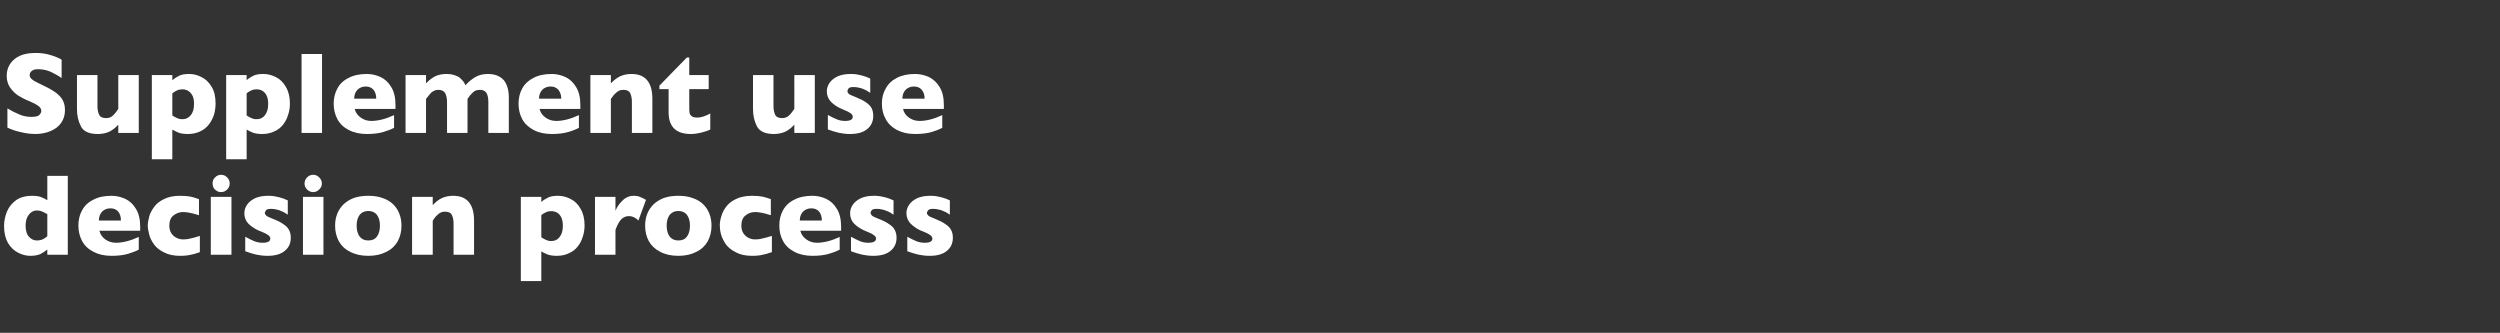 <?xml version="1.0" standalone="no"?><!DOCTYPE svg PUBLIC "-//W3C//DTD SVG 1.1//EN" "http://www.w3.org/Graphics/SVG/1.1/DTD/svg11.dtd"><svg xmlns="http://www.w3.org/2000/svg" version="1.1" width="1416px" height="188.5px" viewBox="0 -30 1416 188.5" style="top:-30px"><rect x="0" y="-30" width="1416" height="188.5" fill="#333333" stroke="none"/>  <desc>Supplement use decision process</desc>  <defs/>  <g id="Polygon103373">    <path d="M 38.4 114.3 L 26.8 114.3 C 26.8 114.3 26.78 111.31 26.8 111.3 C 25.6 112.3 24.3 113.2 22.9 113.9 C 21.5 114.5 19.6 114.9 17.2 114.9 C 14.9 114.9 12.5 114.3 10.2 113.1 C 7.9 111.9 6 110.1 4.5 107.6 C 3.1 105.1 2.3 101.9 2.3 98.1 C 2.3 95.1 2.9 92.3 4 89.7 C 5.1 87.1 6.9 85 9.2 83.3 C 11.6 81.7 14.6 80.9 18 80.9 C 20.2 80.9 21.9 81.1 23.2 81.6 C 24.6 82.1 25.7 82.7 26.8 83.4 C 26.78 83.41 26.8 69.6 26.8 69.6 L 38.4 69.6 L 38.4 114.3 Z M 26.8 103.8 C 26.8 103.8 26.8 91.3 26.8 91.3 C 25.4 90.5 24.4 90 23.6 89.7 C 22.8 89.4 21.9 89.2 20.9 89.2 C 19.1 89.2 17.6 90 16.4 91.5 C 15.1 93.1 14.5 95.2 14.5 97.8 C 14.5 100.7 15.2 102.9 16.5 104.2 C 17.7 105.5 19.2 106.2 20.9 106.2 C 22.3 106.2 23.4 105.9 24.3 105.5 C 25.2 105.1 26 104.5 26.8 103.8 Z M 79.4 100.7 C 79.4 100.7 56.3 100.68 56.3 100.7 C 56.8 102.7 57.9 104.3 59.6 105.6 C 61.4 106.8 63.4 107.5 65.6 107.5 C 69.5 107.5 73.8 106.4 78.6 104.2 C 78.6 104.2 78.6 111.4 78.6 111.4 C 76.9 112.3 74.8 113.1 72.4 113.8 C 70 114.5 66.9 114.9 63.2 114.9 C 59.1 114.9 55.7 114.1 52.9 112.6 C 50 111.1 47.9 109.1 46.5 106.5 C 45.1 103.9 44.4 101 44.4 97.7 C 44.4 94.5 45.1 91.6 46.5 89.1 C 47.9 86.5 50 84.5 52.9 83.1 C 55.7 81.6 59.1 80.9 63.2 80.9 C 65.8 80.9 68.4 81.5 70.9 82.6 C 73.4 83.8 75.4 85.6 77 88.3 C 78.6 90.9 79.4 94.2 79.4 98.4 C 79.41 98.36 79.4 100.7 79.4 100.7 Z M 68.5 94.9 C 68.5 92.8 68 91.2 67 89.9 C 65.9 88.6 64.4 88 62.5 88 C 60.5 88 59 88.7 57.8 89.9 C 56.6 91.2 56 92.9 56 94.9 C 56 94.9 68.5 94.9 68.5 94.9 Z M 113.2 112.8 C 112.2 113.1 111.2 113.5 110.2 113.8 C 109.1 114.1 107.9 114.3 106.5 114.6 C 105.2 114.8 103.7 114.9 102.1 114.9 C 98.5 114.9 95.5 114.3 93 113 C 90.5 111.8 88.6 110.3 87.3 108.5 C 85.9 106.6 85 104.8 84.5 102.8 C 84 100.9 83.7 99.2 83.7 97.8 C 83.7 96.3 84 94.6 84.5 92.7 C 85 90.8 86 89 87.3 87.2 C 88.6 85.4 90.5 83.9 93 82.7 C 95.4 81.5 98.5 80.9 102.1 80.9 C 104.6 80.9 106.5 81.1 108.1 81.4 C 109.6 81.8 111.1 82.2 112.7 82.8 C 112.7 82.8 112.7 91.9 112.7 91.9 C 108.9 90.7 106 90.1 103.8 90.1 C 101.8 90.1 99.9 90.7 98.3 92 C 96.7 93.2 95.9 95.2 95.9 97.8 C 95.9 99.5 96.3 101 97.1 102.2 C 97.9 103.4 98.9 104.2 100.2 104.8 C 101.4 105.4 102.6 105.6 103.8 105.6 C 105 105.6 106.3 105.5 107.8 105.1 C 109.3 104.8 111.1 104.3 113.2 103.6 C 113.2 103.6 113.2 112.8 113.2 112.8 Z M 130.1 73.9 C 130.1 75.3 129.6 76.4 128.7 77.3 C 127.7 78.3 126.6 78.8 125.2 78.8 C 124.3 78.8 123.5 78.6 122.8 78.1 C 122 77.7 121.4 77.1 121 76.4 C 120.6 75.6 120.4 74.8 120.4 73.9 C 120.4 72.6 120.8 71.4 121.8 70.5 C 122.7 69.5 123.9 69 125.2 69 C 126.6 69 127.7 69.5 128.7 70.5 C 129.6 71.4 130.1 72.6 130.1 73.9 Z M 131.1 114.3 L 119.4 114.3 L 119.4 81.5 L 131.1 81.5 L 131.1 114.3 Z M 164.7 104.7 C 164.7 107.7 163.6 110.2 161.4 112 C 159.2 113.9 155.9 114.9 151.6 114.9 C 149.2 114.9 147 114.6 145.1 114.2 C 143.2 113.8 141.2 113.1 138.9 112.3 C 138.9 112.3 138.9 104.1 138.9 104.1 C 140.9 105.2 142.6 106 144 106.6 C 145.5 107.2 147 107.5 148.8 107.5 C 151.7 107.5 153.1 106.7 153.1 105.1 C 153.1 104.6 152.9 104.1 152.5 103.7 C 152.1 103.2 151.3 102.8 150.3 102.2 C 149.2 101.7 147.9 101.1 146.1 100.4 C 144 99.4 142.1 98.1 140.6 96.6 C 139.1 95 138.4 93 138.4 90.7 C 138.4 89.1 138.9 87.5 139.9 86 C 140.9 84.5 142.4 83.3 144.4 82.3 C 146.4 81.4 148.9 80.9 151.7 80.9 C 152.4 80.9 153.3 80.9 154.3 81 C 155.4 81.1 156.8 81.4 158.4 81.8 C 160 82.2 161.5 82.8 163 83.5 C 163 83.5 163 91.6 163 91.6 C 162.3 91.2 161.7 90.8 161.3 90.5 C 160.8 90.2 160.2 89.9 159.4 89.6 C 158.7 89.2 157.7 88.9 156.7 88.7 C 155.7 88.4 154.6 88.3 153.5 88.3 C 152.2 88.3 151.2 88.5 150.8 89 C 150.3 89.6 150 90.1 150 90.6 C 150 91.1 150.3 91.6 150.8 92.1 C 151.3 92.6 152.5 93.1 154.2 93.8 C 156.8 94.8 158.9 95.8 160.4 96.9 C 162 97.9 163.1 99 163.7 100.3 C 164.4 101.5 164.7 103 164.7 104.7 Z M 182.3 73.9 C 182.3 75.3 181.8 76.4 180.8 77.3 C 179.9 78.3 178.7 78.8 177.4 78.8 C 176.5 78.8 175.7 78.6 174.9 78.1 C 174.2 77.7 173.6 77.1 173.2 76.4 C 172.7 75.6 172.5 74.8 172.5 73.9 C 172.5 72.6 173 71.4 173.9 70.5 C 174.9 69.5 176 69 177.4 69 C 178.7 69 179.9 69.5 180.8 70.5 C 181.8 71.4 182.3 72.6 182.3 73.9 Z M 183.2 114.3 L 171.6 114.3 L 171.6 81.5 L 183.2 81.5 L 183.2 114.3 Z M 227.4 97.8 C 227.4 101.1 226.7 104 225.3 106.6 C 223.9 109.1 221.8 111.2 218.9 112.6 C 216.1 114.1 212.7 114.9 208.6 114.9 C 204.5 114.9 201.1 114.1 198.3 112.6 C 195.4 111.2 193.3 109.1 191.9 106.6 C 190.5 104 189.8 101.1 189.8 97.8 C 189.8 95.4 190.2 93.1 191 91.1 C 191.8 89.1 193 87.3 194.6 85.7 C 196.2 84.2 198.1 83 200.5 82.1 C 202.8 81.3 205.5 80.9 208.6 80.9 C 211.7 80.9 214.4 81.3 216.8 82.2 C 219.2 83 221.1 84.2 222.7 85.7 C 224.3 87.3 225.4 89 226.2 91.1 C 227 93.1 227.4 95.4 227.4 97.8 Z M 215.2 97.8 C 215.2 95.2 214.6 93.2 213.5 91.7 C 212.4 90.3 210.8 89.5 208.6 89.5 C 206.5 89.5 204.8 90.3 203.7 91.7 C 202.6 93.2 202 95.2 202 97.8 C 202 100.4 202.6 102.5 203.7 104 C 204.9 105.5 206.5 106.2 208.6 106.2 C 210.8 106.2 212.4 105.5 213.5 104 C 214.6 102.5 215.2 100.4 215.2 97.8 Z M 268.5 114.3 L 256.9 114.3 C 256.9 114.3 256.88 96.59 256.9 96.6 C 256.9 94.8 256.6 93.2 256 91.9 C 255.4 90.5 254.1 89.9 252.1 89.9 C 251.2 89.9 250.3 90 249.6 90.4 C 248.9 90.7 248.2 91.2 247.7 91.8 C 247.1 92.3 246.6 92.8 246.2 93.4 C 245.9 93.9 245.5 94.4 245.1 95 C 245.05 95.01 245.1 114.3 245.1 114.3 L 233.4 114.3 L 233.4 81.5 L 245.1 81.5 C 245.1 81.5 245.05 86.18 245.1 86.2 C 246.9 84.2 248.7 82.9 250.5 82.1 C 252.4 81.3 254.4 80.9 256.7 80.9 C 264.5 80.9 268.5 85.6 268.5 95 C 268.48 95.01 268.5 114.3 268.5 114.3 Z M 331.1 97.6 C 331.1 99.8 330.8 102 330.1 104 C 329.5 106 328.6 107.9 327.3 109.5 C 326 111.2 324.4 112.5 322.3 113.4 C 320.3 114.4 318 114.9 315.3 114.9 C 313.2 114.9 311.5 114.6 310.3 114.2 C 309 113.7 307.8 113.1 306.6 112.4 C 306.57 112.38 306.6 129.2 306.6 129.2 L 295 129.2 L 295 81.5 L 306.6 81.5 C 306.6 81.5 306.57 84.44 306.6 84.4 C 307.7 83.4 309 82.6 310.4 81.9 C 311.8 81.2 313.7 80.9 316.1 80.9 C 318.5 80.9 320.9 81.5 323.2 82.7 C 325.5 83.8 327.4 85.7 328.8 88.2 C 330.3 90.7 331.1 93.8 331.1 97.6 Z M 318.8 97.9 C 318.8 95.9 318.5 94.3 317.9 93.1 C 317.3 91.9 316.5 91 315.5 90.4 C 314.5 89.9 313.5 89.6 312.4 89.6 C 311.1 89.6 309.9 89.8 309.1 90.3 C 308.2 90.7 307.3 91.2 306.6 91.9 C 306.6 91.9 306.6 104.4 306.6 104.4 C 307 104.7 307.4 104.9 307.9 105.2 C 308.3 105.4 308.8 105.7 309.3 105.9 C 309.7 106.1 310.2 106.2 310.7 106.4 C 311.3 106.5 311.8 106.5 312.4 106.5 C 314.3 106.5 315.8 105.8 317 104.2 C 318.2 102.7 318.8 100.6 318.8 97.9 Z M 365.9 83.2 C 365.9 83.2 361.6 94.9 361.6 94.9 C 359.9 93.2 358.1 92.4 356.3 92.4 C 354.7 92.4 353.3 92.9 352.1 94 C 350.9 95.1 349.7 97.2 348.6 100.2 C 348.63 100.16 348.6 114.3 348.6 114.3 L 337 114.3 L 337 81.5 L 348.6 81.5 C 348.6 81.5 348.63 89.4 348.6 89.4 C 349.4 87.4 350.6 85.5 352.5 83.7 C 354.3 81.8 356.5 80.9 359 80.9 C 360.3 80.9 361.5 81.1 362.4 81.5 C 363.4 81.9 364.6 82.4 365.9 83.2 Z M 403 97.8 C 403 101.1 402.3 104 400.9 106.6 C 399.5 109.1 397.4 111.2 394.5 112.6 C 391.7 114.1 388.3 114.9 384.2 114.9 C 380.1 114.9 376.7 114.1 373.9 112.6 C 371.1 111.2 368.9 109.1 367.5 106.6 C 366.1 104 365.4 101.1 365.4 97.8 C 365.4 95.4 365.8 93.1 366.6 91.1 C 367.4 89.1 368.6 87.3 370.2 85.7 C 371.8 84.2 373.7 83 376.1 82.1 C 378.4 81.3 381.1 80.9 384.2 80.9 C 387.3 80.9 390 81.3 392.4 82.2 C 394.8 83 396.7 84.2 398.3 85.7 C 399.9 87.3 401 89 401.8 91.1 C 402.6 93.1 403 95.4 403 97.8 Z M 390.8 97.8 C 390.8 95.2 390.2 93.2 389.1 91.7 C 388 90.3 386.4 89.5 384.2 89.5 C 382.1 89.5 380.5 90.3 379.3 91.7 C 378.2 93.2 377.6 95.2 377.6 97.8 C 377.6 100.4 378.2 102.5 379.3 104 C 380.5 105.5 382.1 106.2 384.2 106.2 C 386.4 106.2 388 105.5 389.1 104 C 390.2 102.5 390.8 100.4 390.8 97.8 Z M 437.2 112.8 C 436.2 113.1 435.2 113.5 434.1 113.8 C 433 114.1 431.8 114.3 430.5 114.6 C 429.1 114.8 427.7 114.9 426.1 114.9 C 422.5 114.9 419.4 114.3 417 113 C 414.5 111.8 412.6 110.3 411.2 108.5 C 409.9 106.6 409 104.8 408.4 102.8 C 407.9 100.9 407.7 99.2 407.7 97.8 C 407.7 96.3 407.9 94.6 408.5 92.7 C 409 90.8 409.9 89 411.2 87.2 C 412.5 85.4 414.4 83.9 416.9 82.7 C 419.4 81.5 422.4 80.9 426.1 80.9 C 428.5 80.9 430.5 81.1 432 81.4 C 433.5 81.8 435.1 82.2 436.6 82.8 C 436.6 82.8 436.6 91.9 436.6 91.9 C 432.9 90.7 429.9 90.1 427.8 90.1 C 425.7 90.1 423.9 90.7 422.3 92 C 420.7 93.2 419.9 95.2 419.9 97.8 C 419.9 99.5 420.3 101 421.1 102.2 C 421.9 103.4 422.9 104.2 424.1 104.8 C 425.3 105.4 426.6 105.6 427.8 105.6 C 428.9 105.6 430.3 105.5 431.7 105.1 C 433.2 104.8 435 104.3 437.2 103.6 C 437.2 103.6 437.2 112.8 437.2 112.8 Z M 476.4 100.7 C 476.4 100.7 453.33 100.68 453.3 100.7 C 453.8 102.7 454.9 104.3 456.7 105.6 C 458.4 106.8 460.4 107.5 462.6 107.5 C 466.6 107.5 470.9 106.4 475.6 104.2 C 475.6 104.2 475.6 111.4 475.6 111.4 C 473.9 112.3 471.8 113.1 469.4 113.8 C 467 114.5 463.9 114.9 460.2 114.9 C 456.2 114.9 452.7 114.1 449.9 112.6 C 447 111.1 444.9 109.1 443.5 106.5 C 442.1 103.9 441.4 101 441.4 97.7 C 441.4 94.5 442.1 91.6 443.5 89.1 C 444.9 86.5 447 84.5 449.9 83.1 C 452.7 81.6 456.2 80.9 460.2 80.9 C 462.9 80.9 465.4 81.5 467.9 82.6 C 470.4 83.8 472.4 85.6 474 88.3 C 475.6 90.9 476.4 94.2 476.4 98.4 C 476.44 98.36 476.4 100.7 476.4 100.7 Z M 465.5 94.9 C 465.5 92.8 465 91.2 464 89.9 C 462.9 88.6 461.4 88 459.5 88 C 457.6 88 456 88.7 454.8 89.9 C 453.6 91.2 453 92.9 453 94.9 C 453 94.9 465.5 94.9 465.5 94.9 Z M 507.8 104.7 C 507.8 107.7 506.7 110.2 504.5 112 C 502.3 113.9 499 114.9 494.7 114.9 C 492.2 114.9 490.1 114.6 488.2 114.2 C 486.3 113.8 484.2 113.1 482 112.3 C 482 112.3 482 104.1 482 104.1 C 484 105.2 485.7 106 487.1 106.6 C 488.5 107.2 490.1 107.5 491.8 107.5 C 494.7 107.5 496.2 106.7 496.2 105.1 C 496.2 104.6 496 104.1 495.6 103.7 C 495.1 103.2 494.4 102.8 493.4 102.2 C 492.3 101.7 490.9 101.1 489.2 100.4 C 487.1 99.4 485.2 98.1 483.7 96.6 C 482.2 95 481.5 93 481.5 90.7 C 481.5 89.1 482 87.5 483 86 C 484 84.5 485.5 83.3 487.5 82.3 C 489.5 81.4 491.9 80.9 494.8 80.9 C 495.5 80.9 496.4 80.9 497.4 81 C 498.5 81.1 499.8 81.4 501.5 81.8 C 503.1 82.2 504.6 82.8 506.1 83.5 C 506.1 83.5 506.1 91.6 506.1 91.6 C 505.4 91.2 504.8 90.8 504.4 90.5 C 503.9 90.2 503.3 89.9 502.5 89.6 C 501.7 89.2 500.8 88.9 499.8 88.7 C 498.7 88.4 497.7 88.3 496.6 88.3 C 495.2 88.3 494.3 88.5 493.8 89 C 493.3 89.6 493.1 90.1 493.1 90.6 C 493.1 91.1 493.4 91.6 493.9 92.1 C 494.4 92.6 495.5 93.1 497.3 93.8 C 499.9 94.8 502 95.8 503.5 96.9 C 505.1 97.9 506.2 99 506.8 100.3 C 507.5 101.5 507.8 103 507.8 104.7 Z M 539.7 104.7 C 539.7 107.7 538.6 110.2 536.4 112 C 534.2 113.9 531 114.9 526.6 114.9 C 524.2 114.9 522 114.6 520.1 114.2 C 518.2 113.8 516.2 113.1 513.9 112.3 C 513.9 112.3 513.9 104.1 513.9 104.1 C 515.9 105.2 517.6 106 519 106.6 C 520.5 107.2 522.1 107.5 523.8 107.5 C 526.7 107.5 528.1 106.7 528.1 105.1 C 528.1 104.6 527.9 104.1 527.5 103.7 C 527.1 103.2 526.4 102.8 525.3 102.2 C 524.3 101.7 522.9 101.1 521.1 100.4 C 519 99.4 517.2 98.1 515.7 96.6 C 514.2 95 513.4 93 513.4 90.7 C 513.4 89.1 513.9 87.5 514.9 86 C 515.9 84.5 517.4 83.3 519.4 82.3 C 521.4 81.4 523.9 80.9 526.7 80.9 C 527.4 80.9 528.3 80.9 529.4 81 C 530.4 81.1 531.8 81.4 533.4 81.8 C 535 82.2 536.6 82.8 538 83.5 C 538 83.5 538 91.6 538 91.6 C 537.3 91.2 536.8 90.8 536.3 90.5 C 535.8 90.2 535.2 89.9 534.4 89.6 C 533.7 89.2 532.8 88.9 531.7 88.7 C 530.7 88.4 529.6 88.3 528.5 88.3 C 527.2 88.3 526.3 88.5 525.8 89 C 525.3 89.6 525 90.1 525 90.6 C 525 91.1 525.3 91.6 525.8 92.1 C 526.3 92.6 527.5 93.1 529.3 93.8 C 531.8 94.8 533.9 95.8 535.4 96.9 C 537 97.9 538.1 99 538.7 100.3 C 539.4 101.5 539.7 103 539.7 104.7 Z " stroke="none" fill="#fff"/>  </g>  <g id="Polygon103372">    <path d="M 36.8 32.3 C 36.8 35.1 36.1 37.5 34.7 39.5 C 33.3 41.6 31.3 43.1 28.7 44.2 C 26.2 45.3 23.2 45.9 19.9 45.9 C 19 45.9 17.9 45.8 16.5 45.7 C 15.2 45.6 13.4 45.2 11.2 44.7 C 8.9 44.2 6.6 43.4 4.2 42.3 C 4.2 42.3 4.2 31.4 4.2 31.4 C 6.5 32.8 8.7 33.9 10.9 34.8 C 13.1 35.8 15.4 36.2 17.9 36.2 C 20.2 36.2 21.7 35.8 22.3 35.1 C 23 34.3 23.4 33.6 23.4 32.9 C 23.4 31.7 22.8 30.7 21.6 29.9 C 20.5 29.1 18.8 28.2 16.6 27.3 C 14.1 26.3 12 25.2 10.1 24 C 8.3 22.7 6.8 21.2 5.6 19.4 C 4.4 17.6 3.8 15.4 3.8 12.9 C 3.8 10.5 4.4 8.3 5.6 6.4 C 6.8 4.5 8.6 2.9 11 1.7 C 13.4 0.6 16.4 0 19.9 0 C 22.4 0 24.7 0.2 26.8 0.7 C 28.9 1.2 30.7 1.8 32.1 2.4 C 33.4 3 34.4 3.4 34.9 3.8 C 34.9 3.8 34.9 14.2 34.9 14.2 C 33.1 12.9 31 11.8 28.8 10.7 C 26.5 9.7 24.1 9.2 21.6 9.2 C 19.9 9.2 18.7 9.5 18 10.2 C 17.2 10.8 16.8 11.6 16.8 12.5 C 16.8 13.4 17.2 14.2 18 14.8 C 18.7 15.5 20 16.3 22 17.2 C 25.4 18.8 28.2 20.2 30.2 21.5 C 32.3 22.8 33.9 24.3 35.1 26 C 36.2 27.7 36.8 29.8 36.8 32.3 Z M 78.6 45.3 L 67 45.3 C 67 45.3 67.03 40.61 67 40.6 C 65.4 42.4 63.7 43.7 61.9 44.6 C 60.1 45.4 57.9 45.9 55.4 45.9 C 50.4 45.9 47.2 44.4 45.8 41.5 C 44.3 38.6 43.6 35.4 43.6 31.7 C 43.6 31.74 43.6 12.5 43.6 12.5 L 55.2 12.5 C 55.2 12.5 55.2 30.2 55.2 30.2 C 55.2 32 55.5 33.5 56.1 34.9 C 56.7 36.2 58 36.9 60 36.9 C 61.7 36.9 63 36.4 64 35.4 C 65 34.5 66 33.2 67 31.7 C 67.03 31.74 67 12.5 67 12.5 L 78.6 12.5 L 78.6 45.3 Z M 122.1 28.6 C 122.1 30.8 121.8 33 121.2 35 C 120.5 37 119.6 38.9 118.3 40.5 C 117 42.2 115.4 43.5 113.4 44.4 C 111.4 45.4 109 45.9 106.4 45.9 C 104.2 45.9 102.5 45.6 101.3 45.2 C 100.1 44.7 98.8 44.1 97.6 43.4 C 97.61 43.38 97.6 60.2 97.6 60.2 L 86 60.2 L 86 12.5 L 97.6 12.5 C 97.6 12.5 97.61 15.44 97.6 15.4 C 98.8 14.4 100.1 13.6 101.5 12.9 C 102.9 12.2 104.8 11.9 107.2 11.9 C 109.6 11.9 111.9 12.5 114.2 13.7 C 116.5 14.8 118.4 16.7 119.9 19.2 C 121.4 21.7 122.1 24.8 122.1 28.6 Z M 109.9 28.9 C 109.9 26.9 109.6 25.3 109 24.1 C 108.3 22.9 107.5 22 106.5 21.4 C 105.6 20.9 104.5 20.6 103.5 20.6 C 102.1 20.6 101 20.8 100.1 21.3 C 99.2 21.7 98.4 22.2 97.6 22.9 C 97.6 22.9 97.6 35.4 97.6 35.4 C 98 35.7 98.5 35.9 98.9 36.2 C 99.4 36.4 99.8 36.7 100.3 36.9 C 100.8 37.1 101.3 37.2 101.8 37.4 C 102.3 37.5 102.9 37.5 103.5 37.5 C 105.3 37.5 106.8 36.8 108.1 35.2 C 109.3 33.7 109.9 31.6 109.9 28.9 Z M 164.2 28.6 C 164.2 30.8 163.9 33 163.2 35 C 162.6 37 161.7 38.9 160.4 40.5 C 159.1 42.2 157.5 43.5 155.4 44.4 C 153.4 45.4 151.1 45.9 148.4 45.9 C 146.3 45.9 144.6 45.6 143.4 45.2 C 142.1 44.7 140.9 44.1 139.7 43.4 C 139.67 43.38 139.7 60.2 139.7 60.2 L 128.1 60.2 L 128.1 12.5 L 139.7 12.5 C 139.7 12.5 139.67 15.44 139.7 15.4 C 140.8 14.4 142.1 13.6 143.5 12.9 C 144.9 12.2 146.8 11.9 149.2 11.9 C 151.6 11.9 154 12.5 156.3 13.7 C 158.6 14.8 160.5 16.7 161.9 19.2 C 163.4 21.7 164.2 24.8 164.2 28.6 Z M 151.9 28.9 C 151.9 26.9 151.6 25.3 151 24.1 C 150.4 22.9 149.6 22 148.6 21.4 C 147.6 20.9 146.6 20.6 145.5 20.6 C 144.2 20.6 143 20.8 142.2 21.3 C 141.3 21.7 140.4 22.2 139.7 22.9 C 139.7 22.9 139.7 35.4 139.7 35.4 C 140.1 35.7 140.5 35.9 141 36.2 C 141.4 36.4 141.9 36.7 142.4 36.9 C 142.8 37.1 143.3 37.2 143.8 37.4 C 144.4 37.5 144.9 37.5 145.5 37.5 C 147.4 37.5 148.9 36.8 150.1 35.2 C 151.3 33.7 151.9 31.6 151.9 28.9 Z M 182.4 45.3 L 170.8 45.3 L 170.8 0.6 L 182.4 0.6 L 182.4 45.3 Z M 224 31.7 C 224 31.7 200.93 31.68 200.9 31.7 C 201.4 33.7 202.5 35.3 204.3 36.6 C 206 37.8 208 38.5 210.2 38.5 C 214.2 38.5 218.5 37.4 223.2 35.2 C 223.2 35.2 223.2 42.4 223.2 42.4 C 221.5 43.3 219.4 44.1 217 44.8 C 214.6 45.5 211.5 45.9 207.8 45.9 C 203.8 45.9 200.3 45.1 197.5 43.6 C 194.6 42.1 192.5 40.1 191.1 37.5 C 189.7 34.9 189 32 189 28.7 C 189 25.5 189.7 22.6 191.1 20.1 C 192.5 17.5 194.6 15.5 197.5 14.1 C 200.3 12.6 203.8 11.9 207.8 11.9 C 210.5 11.9 213 12.5 215.5 13.6 C 218 14.8 220 16.6 221.6 19.3 C 223.2 21.9 224 25.2 224 29.4 C 224.04 29.36 224 31.7 224 31.7 Z M 213.1 25.9 C 213.1 23.8 212.6 22.2 211.6 20.9 C 210.5 19.6 209 19 207.1 19 C 205.2 19 203.6 19.7 202.4 20.9 C 201.2 22.2 200.6 23.9 200.6 25.9 C 200.6 25.9 213.1 25.9 213.1 25.9 Z M 288.2 45.3 L 276.6 45.3 C 276.6 45.3 276.6 27.78 276.6 27.8 C 276.6 25.5 276.2 23.7 275.5 22.6 C 274.7 21.4 273.5 20.9 271.8 20.9 C 270.2 20.9 268.9 21.3 267.9 22.3 C 266.8 23.3 265.8 24.5 264.8 26 C 264.77 26.01 264.8 45.3 264.8 45.3 L 253.2 45.3 C 253.2 45.3 253.17 27.78 253.2 27.8 C 253.2 25.6 252.8 23.9 252.1 22.7 C 251.4 21.5 250.1 20.9 248.3 20.9 C 247.5 20.9 246.7 21 246 21.4 C 245.2 21.7 244.7 22.1 244.2 22.5 C 243.8 23 243.2 23.6 242.6 24.4 C 241.9 25.3 241.5 25.8 241.3 26 C 241.34 26.01 241.3 45.3 241.3 45.3 L 229.7 45.3 L 229.7 12.5 L 241.3 12.5 C 241.3 12.5 241.34 17.18 241.3 17.2 C 243.1 15.3 244.9 14 246.7 13.1 C 248.5 12.3 250.6 11.9 252.9 11.9 C 254 11.9 255.1 12 256.1 12.2 C 257.1 12.4 258.1 12.8 259.1 13.2 C 260.1 13.7 260.9 14.4 261.7 15.3 C 262.5 16.1 263.2 17.1 263.6 18.3 C 265.5 16.2 267.5 14.6 269.5 13.5 C 271.5 12.4 273.8 11.9 276.4 11.9 C 279 11.9 281.2 12.4 283 13.5 C 284.8 14.5 286.1 16 286.9 18 C 287.8 20 288.2 22.4 288.2 25.3 C 288.2 25.27 288.2 45.3 288.2 45.3 Z M 328.7 31.7 C 328.7 31.7 305.64 31.68 305.6 31.7 C 306.1 33.7 307.2 35.3 309 36.6 C 310.7 37.8 312.7 38.5 315 38.5 C 318.9 38.5 323.2 37.4 327.9 35.2 C 327.9 35.2 327.9 42.4 327.9 42.4 C 326.2 43.3 324.2 44.1 321.7 44.8 C 319.3 45.5 316.2 45.9 312.5 45.9 C 308.5 45.9 305 45.1 302.2 43.6 C 299.4 42.1 297.2 40.1 295.8 37.5 C 294.4 34.9 293.7 32 293.7 28.7 C 293.7 25.5 294.4 22.6 295.8 20.1 C 297.2 17.5 299.4 15.5 302.2 14.1 C 305 12.6 308.5 11.9 312.5 11.9 C 315.2 11.9 317.7 12.5 320.2 13.6 C 322.7 14.8 324.7 16.6 326.3 19.3 C 327.9 21.9 328.7 25.2 328.7 29.4 C 328.74 29.36 328.7 31.7 328.7 31.7 Z M 317.9 25.9 C 317.9 23.8 317.3 22.2 316.3 20.9 C 315.2 19.6 313.7 19 311.8 19 C 309.9 19 308.3 19.7 307.1 20.9 C 305.9 22.2 305.3 23.9 305.3 25.9 C 305.3 25.9 317.9 25.9 317.9 25.9 Z M 369.5 45.3 L 357.9 45.3 C 357.9 45.3 357.88 27.59 357.9 27.6 C 357.9 25.8 357.6 24.2 357 22.9 C 356.4 21.5 355.1 20.9 353.1 20.9 C 352.2 20.9 351.3 21 350.6 21.4 C 349.9 21.7 349.2 22.2 348.7 22.8 C 348.1 23.3 347.6 23.8 347.2 24.4 C 346.9 24.9 346.5 25.4 346 26 C 346.05 26.01 346 45.3 346 45.3 L 334.4 45.3 L 334.4 12.5 L 346 12.5 C 346 12.5 346.05 17.18 346 17.2 C 347.9 15.2 349.7 13.9 351.5 13.1 C 353.4 12.3 355.4 11.9 357.7 11.9 C 365.5 11.9 369.5 16.6 369.5 26 C 369.48 26.01 369.5 45.3 369.5 45.3 Z M 402.3 43.4 C 401.1 44 399.5 44.5 397.3 45.1 C 395.2 45.6 393.2 45.9 391.3 45.9 C 382.9 45.9 378.7 41.8 378.7 33.6 C 378.73 33.61 378.7 20.5 378.7 20.5 L 373.5 20.5 L 373.5 18.5 L 389 2.6 L 390.4 2.6 L 390.4 12.5 L 401.4 12.5 L 401.4 20.5 L 390.4 20.5 C 390.4 20.5 390.36 31.03 390.4 31 C 390.4 32.3 390.4 33.2 390.6 34 C 390.7 34.8 391.2 35.4 391.9 35.9 C 392.6 36.4 393.6 36.6 395 36.6 C 396.9 36.6 399.3 35.9 402.3 34.3 C 402.3 34.3 402.3 43.4 402.3 43.4 Z M 461.5 45.3 L 449.9 45.3 C 449.9 45.3 449.95 40.61 449.9 40.6 C 448.3 42.4 446.6 43.7 444.8 44.6 C 443 45.4 440.8 45.9 438.3 45.9 C 433.4 45.9 430.2 44.4 428.7 41.5 C 427.2 38.6 426.5 35.4 426.5 31.7 C 426.52 31.74 426.5 12.5 426.5 12.5 L 438.1 12.5 C 438.1 12.5 438.12 30.2 438.1 30.2 C 438.1 32 438.4 33.5 439 34.9 C 439.6 36.2 440.9 36.9 442.9 36.9 C 444.6 36.9 445.9 36.4 446.9 35.4 C 447.9 34.5 448.9 33.2 449.9 31.7 C 449.95 31.74 449.9 12.5 449.9 12.5 L 461.5 12.5 L 461.5 45.3 Z M 494.6 35.7 C 494.6 38.7 493.5 41.2 491.3 43 C 489.1 44.9 485.9 45.9 481.5 45.9 C 479.1 45.9 476.9 45.6 475.1 45.2 C 473.2 44.8 471.1 44.1 468.9 43.3 C 468.9 43.3 468.9 35.1 468.9 35.1 C 470.8 36.2 472.5 37 474 37.6 C 475.4 38.2 477 38.5 478.7 38.5 C 481.6 38.5 483 37.7 483 36.1 C 483 35.6 482.8 35.1 482.4 34.7 C 482 34.2 481.3 33.8 480.2 33.2 C 479.2 32.7 477.8 32.1 476.1 31.4 C 473.9 30.4 472.1 29.1 470.6 27.6 C 469.1 26 468.3 24 468.3 21.7 C 468.3 20.1 468.8 18.5 469.8 17 C 470.8 15.5 472.3 14.3 474.3 13.3 C 476.4 12.4 478.8 11.9 481.7 11.9 C 482.3 11.9 483.2 11.9 484.3 12 C 485.3 12.1 486.7 12.4 488.3 12.8 C 489.9 13.2 491.5 13.8 492.9 14.5 C 492.9 14.5 492.9 22.6 492.9 22.6 C 492.2 22.2 491.7 21.8 491.2 21.5 C 490.8 21.2 490.1 20.9 489.4 20.6 C 488.6 20.2 487.7 19.9 486.6 19.7 C 485.6 19.4 484.5 19.3 483.4 19.3 C 482.1 19.3 481.2 19.5 480.7 20 C 480.2 20.6 480 21.1 480 21.6 C 480 22.1 480.2 22.6 480.7 23.1 C 481.2 23.6 482.4 24.1 484.2 24.8 C 486.7 25.8 488.8 26.8 490.4 27.9 C 491.9 28.9 493 30 493.7 31.3 C 494.3 32.5 494.6 34 494.6 35.7 Z M 534.6 31.7 C 534.6 31.7 511.47 31.68 511.5 31.7 C 511.9 33.7 513 35.3 514.8 36.6 C 516.5 37.8 518.5 38.5 520.8 38.5 C 524.7 38.5 529 37.4 533.7 35.2 C 533.7 35.2 533.7 42.4 533.7 42.4 C 532 43.3 530 44.1 527.6 44.8 C 525.1 45.5 522.1 45.9 518.3 45.9 C 514.3 45.9 510.9 45.1 508 43.6 C 505.2 42.1 503.1 40.1 501.7 37.5 C 500.2 34.9 499.5 32 499.5 28.7 C 499.5 25.5 500.2 22.6 501.7 20.1 C 503.1 17.5 505.2 15.5 508 14.1 C 510.9 12.6 514.3 11.9 518.3 11.9 C 521 11.9 523.6 12.5 526.1 13.6 C 528.5 14.8 530.6 16.6 532.2 19.3 C 533.8 21.9 534.6 25.2 534.6 29.4 C 534.57 29.36 534.6 31.7 534.6 31.7 Z M 523.7 25.9 C 523.7 23.8 523.2 22.2 522.1 20.9 C 521.1 19.6 519.6 19 517.6 19 C 515.7 19 514.1 19.7 512.9 20.9 C 511.7 22.2 511.1 23.9 511.1 25.9 C 511.1 25.9 523.7 25.9 523.7 25.9 Z " stroke="none" fill="#fff"/>  </g></svg>